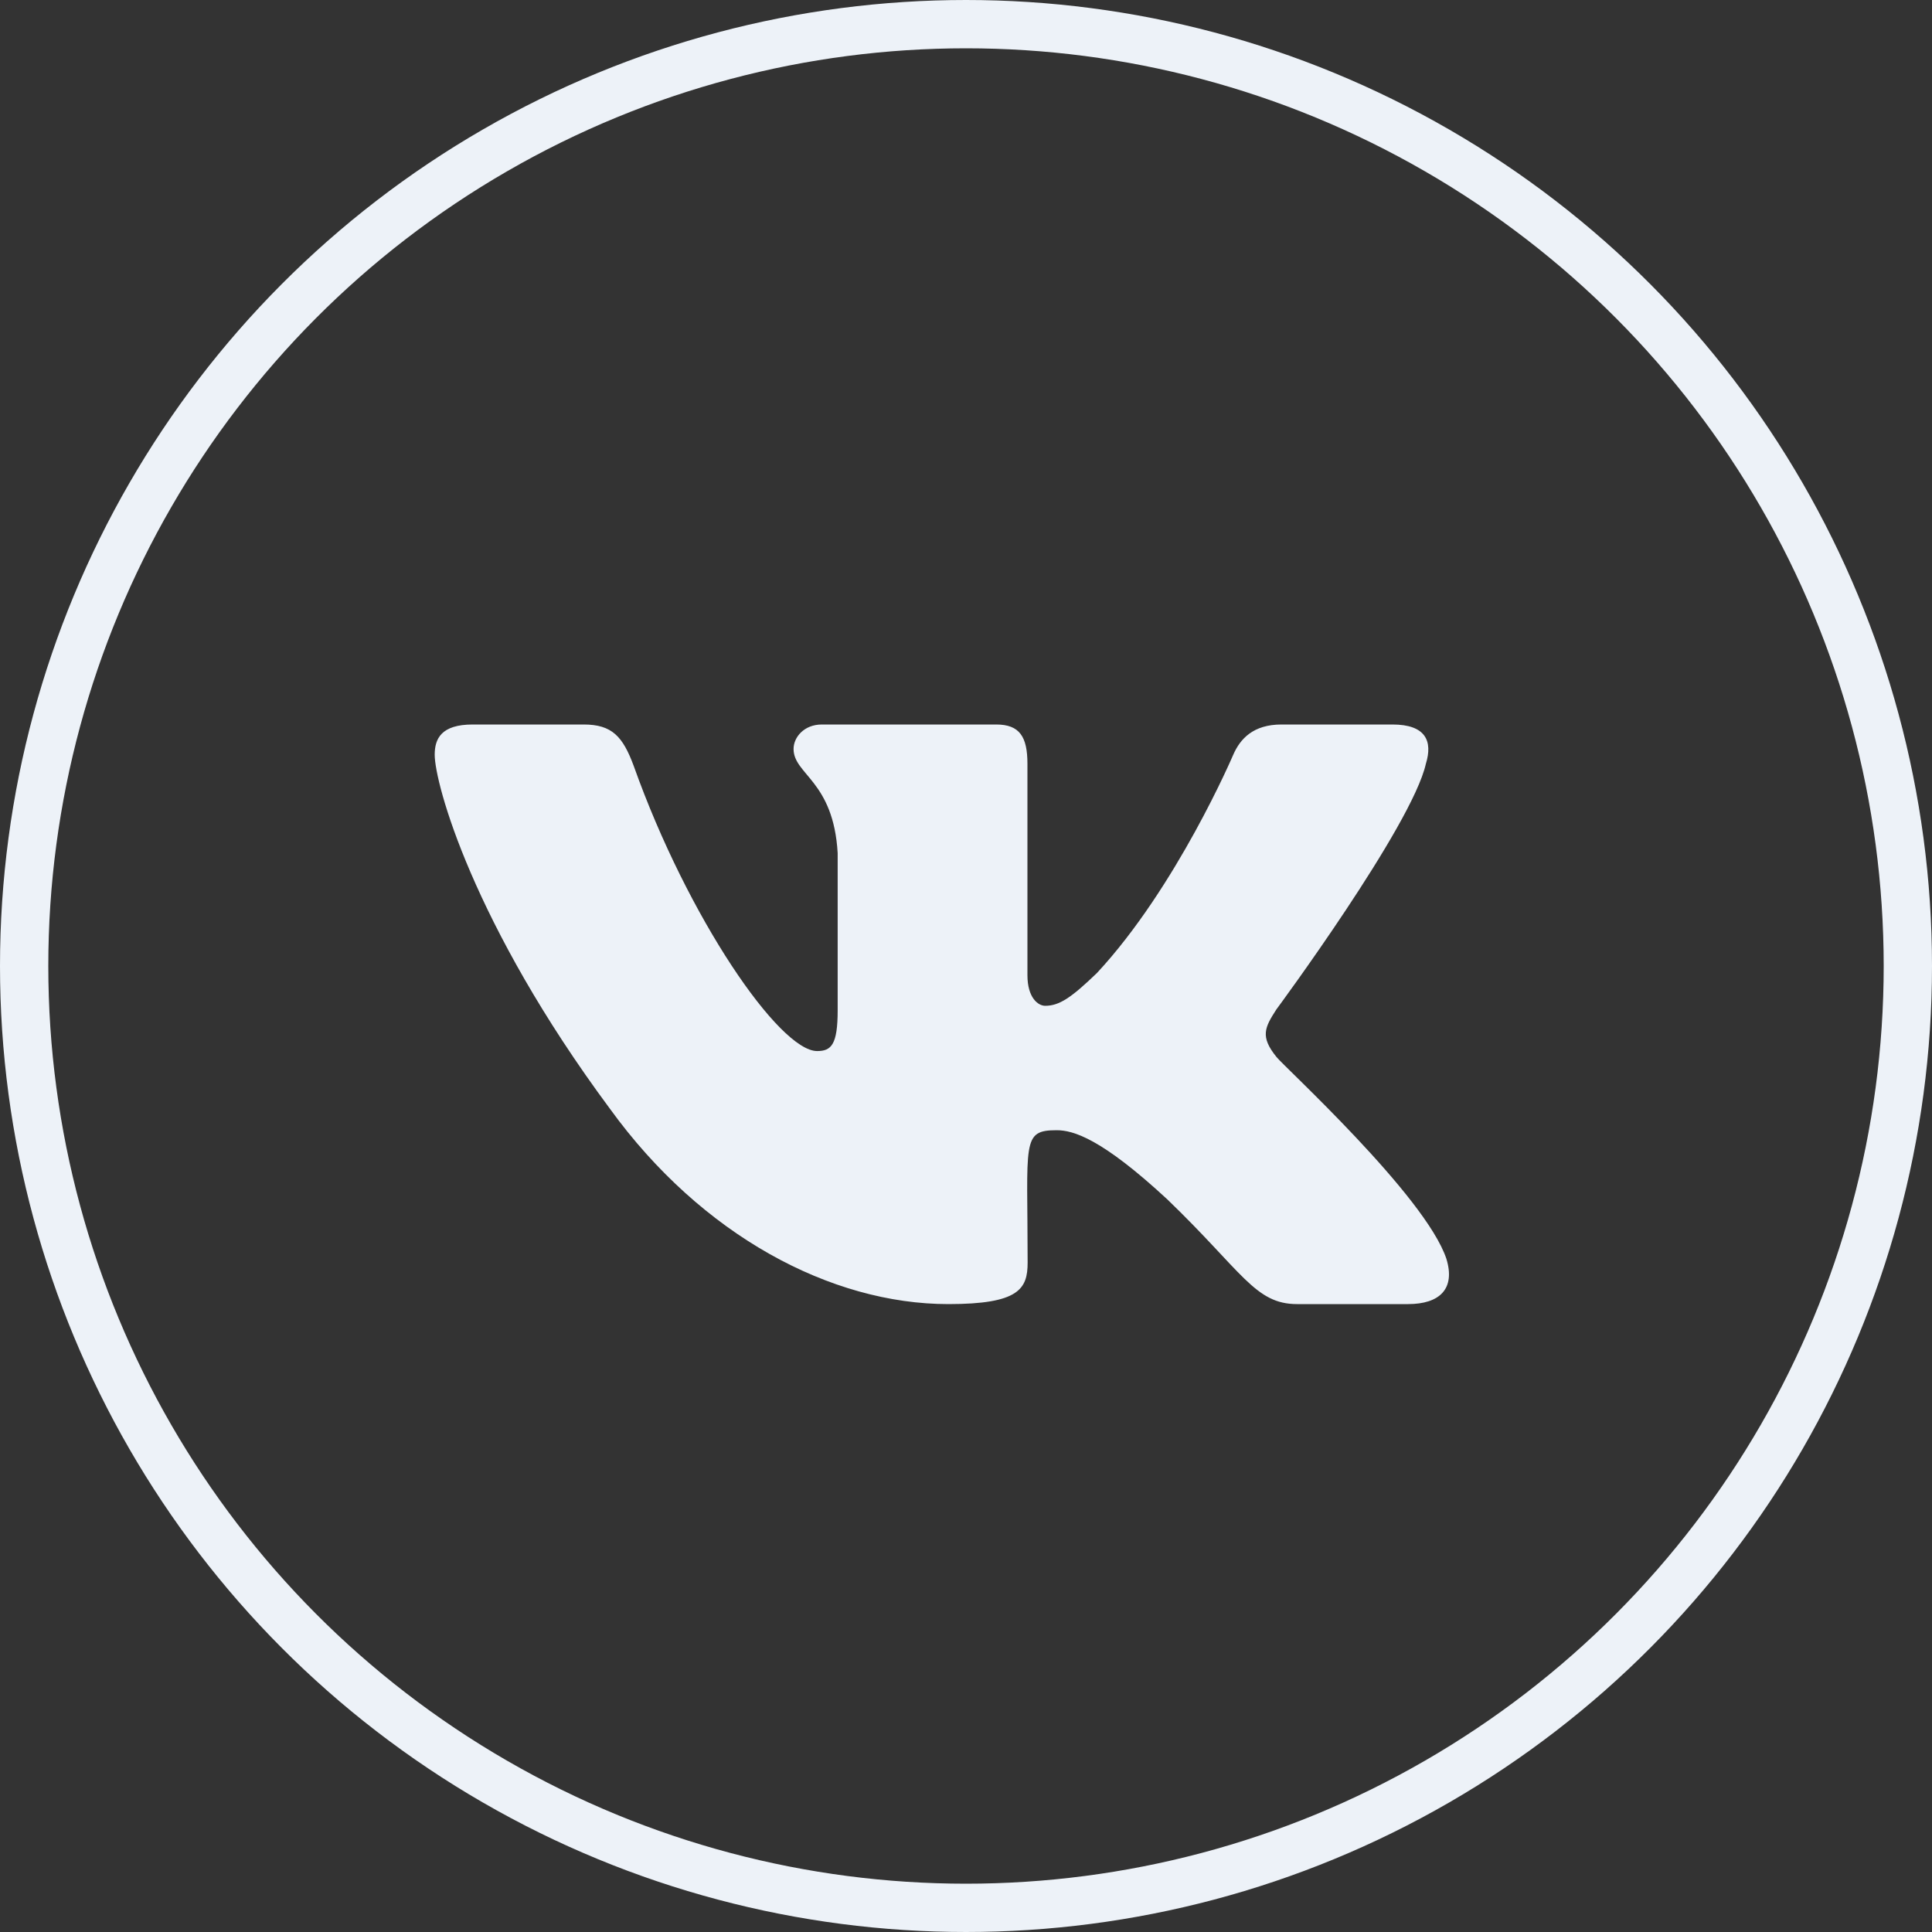 <svg width="40" height="40" viewBox="0 0 40 40" fill="none" xmlns="http://www.w3.org/2000/svg">
<rect x="0" y="0" width="40" height="40" fill="#333333" stroke="none"/>
<circle cx="20" cy="20" r="19.5" stroke="#EDF2F8"/>
<path d="M29.521 15.814C29.666 15.345 29.521 15 28.828 15H26.531C25.947 15 25.677 15.296 25.533 15.626C25.533 15.626 24.364 18.367 22.711 20.145C22.177 20.659 21.931 20.824 21.639 20.824C21.494 20.824 21.272 20.659 21.272 20.19V15.814C21.272 15.251 21.109 15 20.625 15H17.015C16.649 15 16.43 15.262 16.43 15.506C16.43 16.039 17.257 16.163 17.343 17.663V20.918C17.343 21.63 17.21 21.761 16.918 21.761C16.138 21.761 14.243 19.009 13.121 15.859C12.895 15.248 12.672 15 12.084 15H9.787C9.133 15 9 15.296 9 15.626C9 16.211 9.78 19.117 12.629 22.957C14.528 25.579 17.202 27 19.635 27C21.097 27 21.276 26.685 21.276 26.141C21.276 23.636 21.144 23.4 21.877 23.4C22.216 23.4 22.8 23.565 24.165 24.829C25.724 26.329 25.982 27 26.855 27H29.151C29.806 27 30.137 26.685 29.946 26.062C29.51 24.754 26.559 22.061 26.426 21.881C26.087 21.461 26.184 21.274 26.426 20.899C26.43 20.895 29.233 17.1 29.521 15.814V15.814Z" fill="#EDF2F8"/>
</svg>
